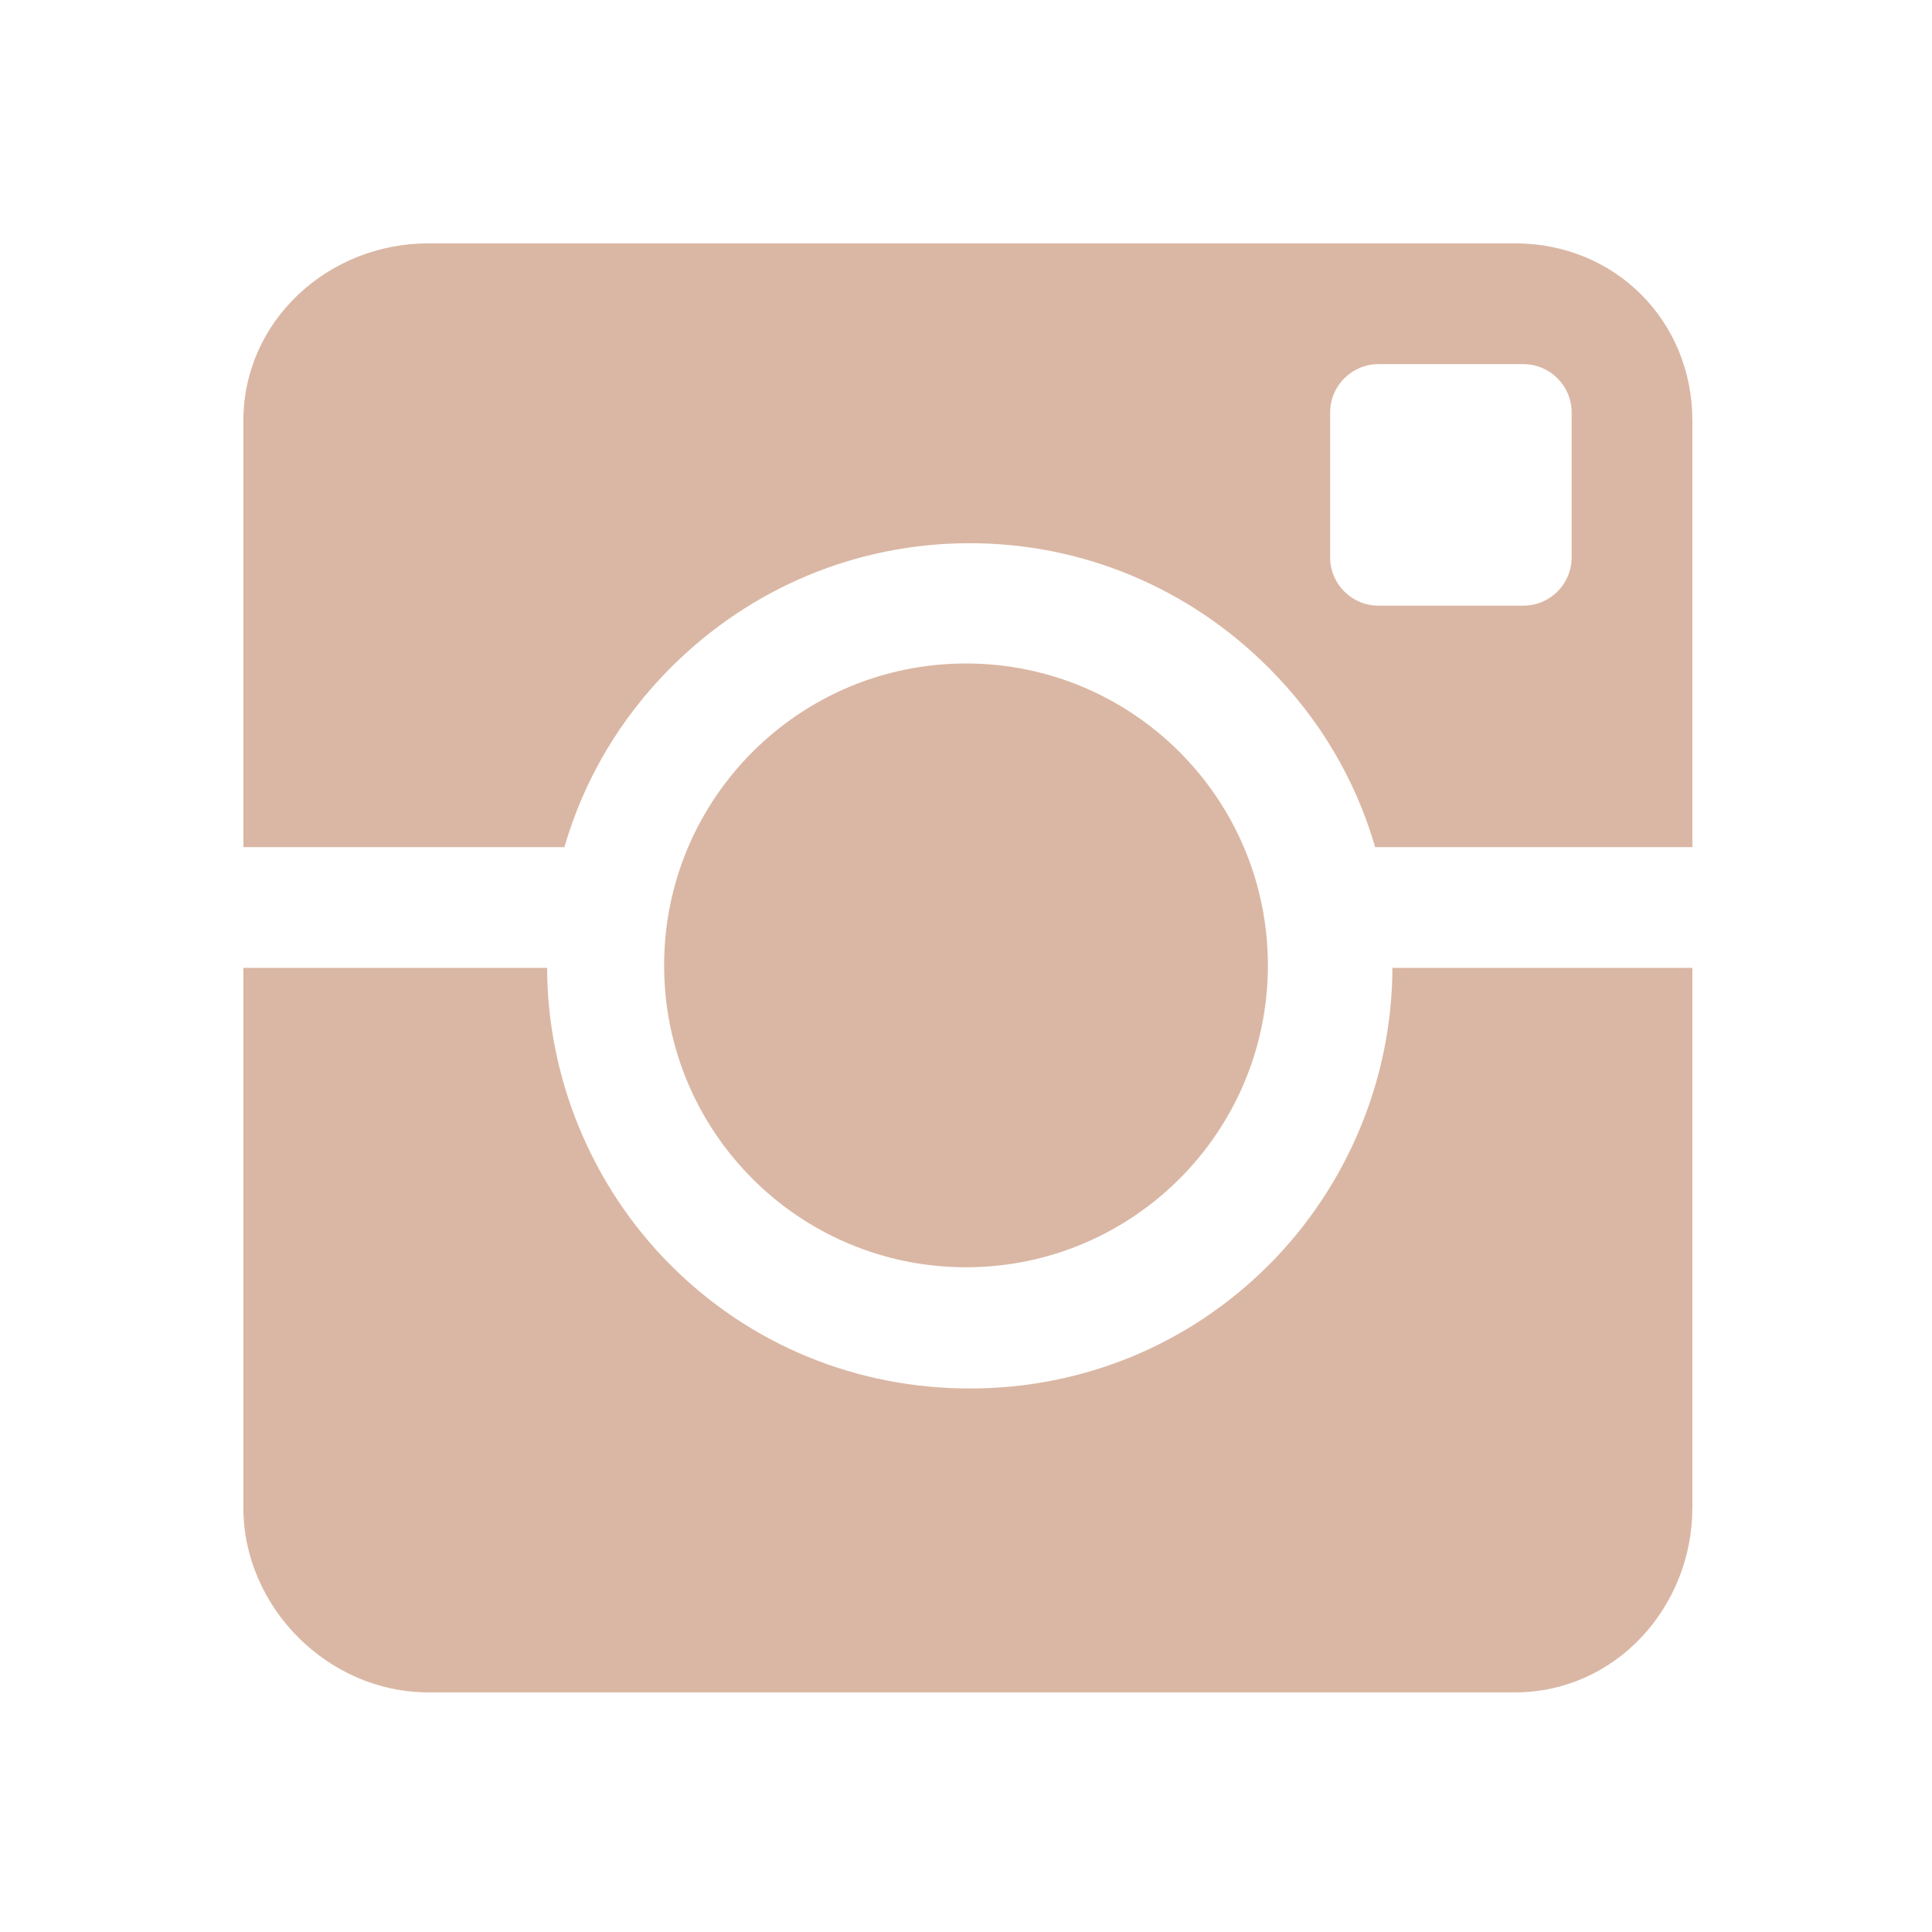 <svg width="31" height="31" viewBox="0 0 31 31" fill="none" xmlns="http://www.w3.org/2000/svg">
<path d="M15.5 20.334C18.175 20.334 20.344 18.165 20.344 15.49C20.344 12.815 18.175 10.646 15.5 10.646C12.825 10.646 10.656 12.815 10.656 15.49C10.656 18.165 12.825 20.334 15.5 20.334Z" fill="#DAB7A4"/>
<path d="M10.765 10.71C12.046 9.429 13.749 8.716 15.56 8.716C17.372 8.716 19.075 9.433 20.356 10.714C21.168 11.526 21.749 12.503 22.065 13.593H27.155V6.751C27.155 5.146 25.915 3.905 24.31 3.905H6.872C5.267 3.905 3.905 5.146 3.905 6.751V13.593H9.056C9.372 12.503 9.953 11.523 10.765 10.71V10.71ZM25.218 8.943C25.218 9.371 24.871 9.718 24.443 9.718H22.118C21.69 9.718 21.343 9.371 21.343 8.943V6.618C21.343 6.19 21.69 5.843 22.118 5.843H24.443C24.871 5.843 25.218 6.19 25.218 6.618V8.943ZM20.356 20.3C19.075 21.581 17.372 22.279 15.56 22.279C13.749 22.279 12.046 21.585 10.765 20.304C9.487 19.026 8.782 17.286 8.779 15.53H3.905V24.189C3.905 25.794 5.267 27.155 6.872 27.155H24.31C25.915 27.155 27.155 25.794 27.155 24.189V15.53H22.342C22.339 17.286 21.634 19.022 20.356 20.3Z" fill="#DAB7A4"/>
</svg>
